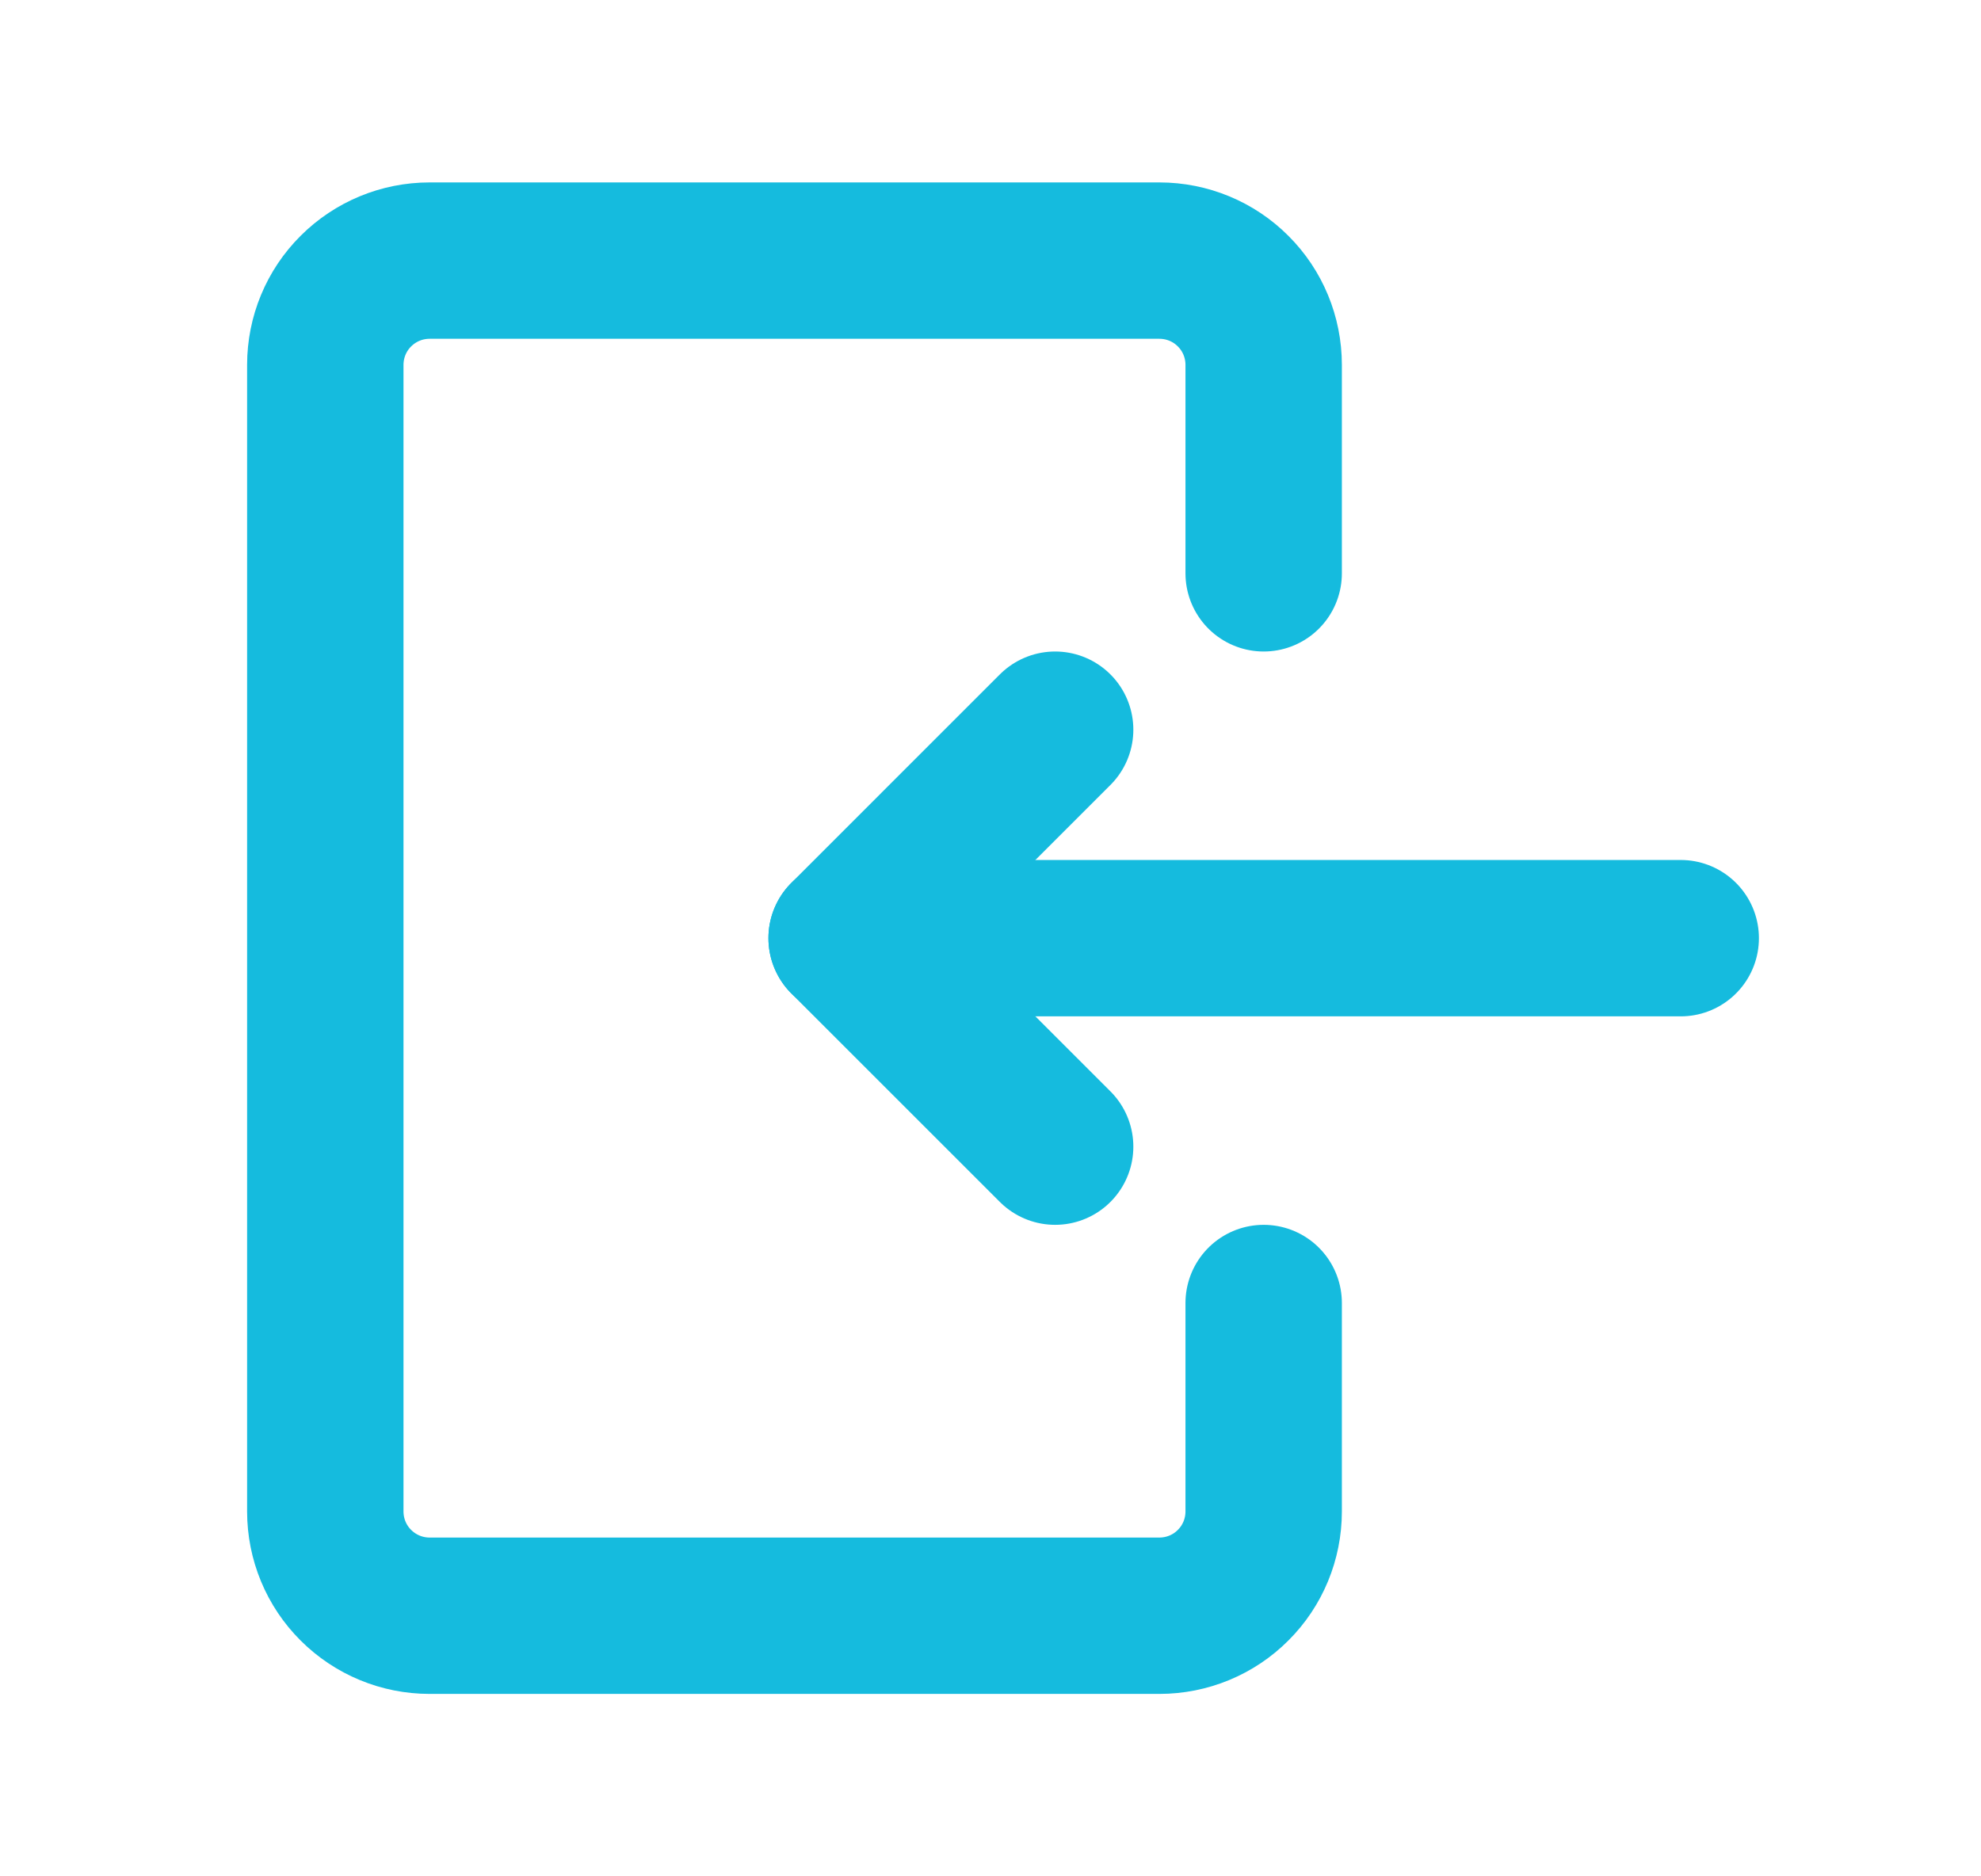 <svg width="19" height="18" viewBox="0 0 19 18" fill="none" xmlns="http://www.w3.org/2000/svg">
<path d="M12.12 12.5V14.5C12.12 14.765 12.015 15.02 11.827 15.207C11.64 15.395 11.385 15.5 11.12 15.5H4.12C3.855 15.5 3.601 15.395 3.413 15.207C3.225 15.02 3.12 14.765 3.12 14.5V3.5C3.12 3.235 3.225 2.98 3.413 2.793C3.601 2.605 3.855 2.5 4.12 2.5H11.12C11.385 2.5 11.64 2.605 11.827 2.793C12.015 2.98 12.12 3.235 12.12 3.5V5.5" stroke="#15BBDE" stroke-width="1.5" stroke-linecap="round" stroke-linejoin="round"/>
<path d="M16.12 9H8.12" stroke="#15BBDE" stroke-width="1.5" stroke-linecap="round" stroke-linejoin="round"/>
<path d="M10.12 7L8.12 9L10.12 11" stroke="#15BBDE" stroke-width="1.5" stroke-linecap="round" stroke-linejoin="round"/>
</svg>
